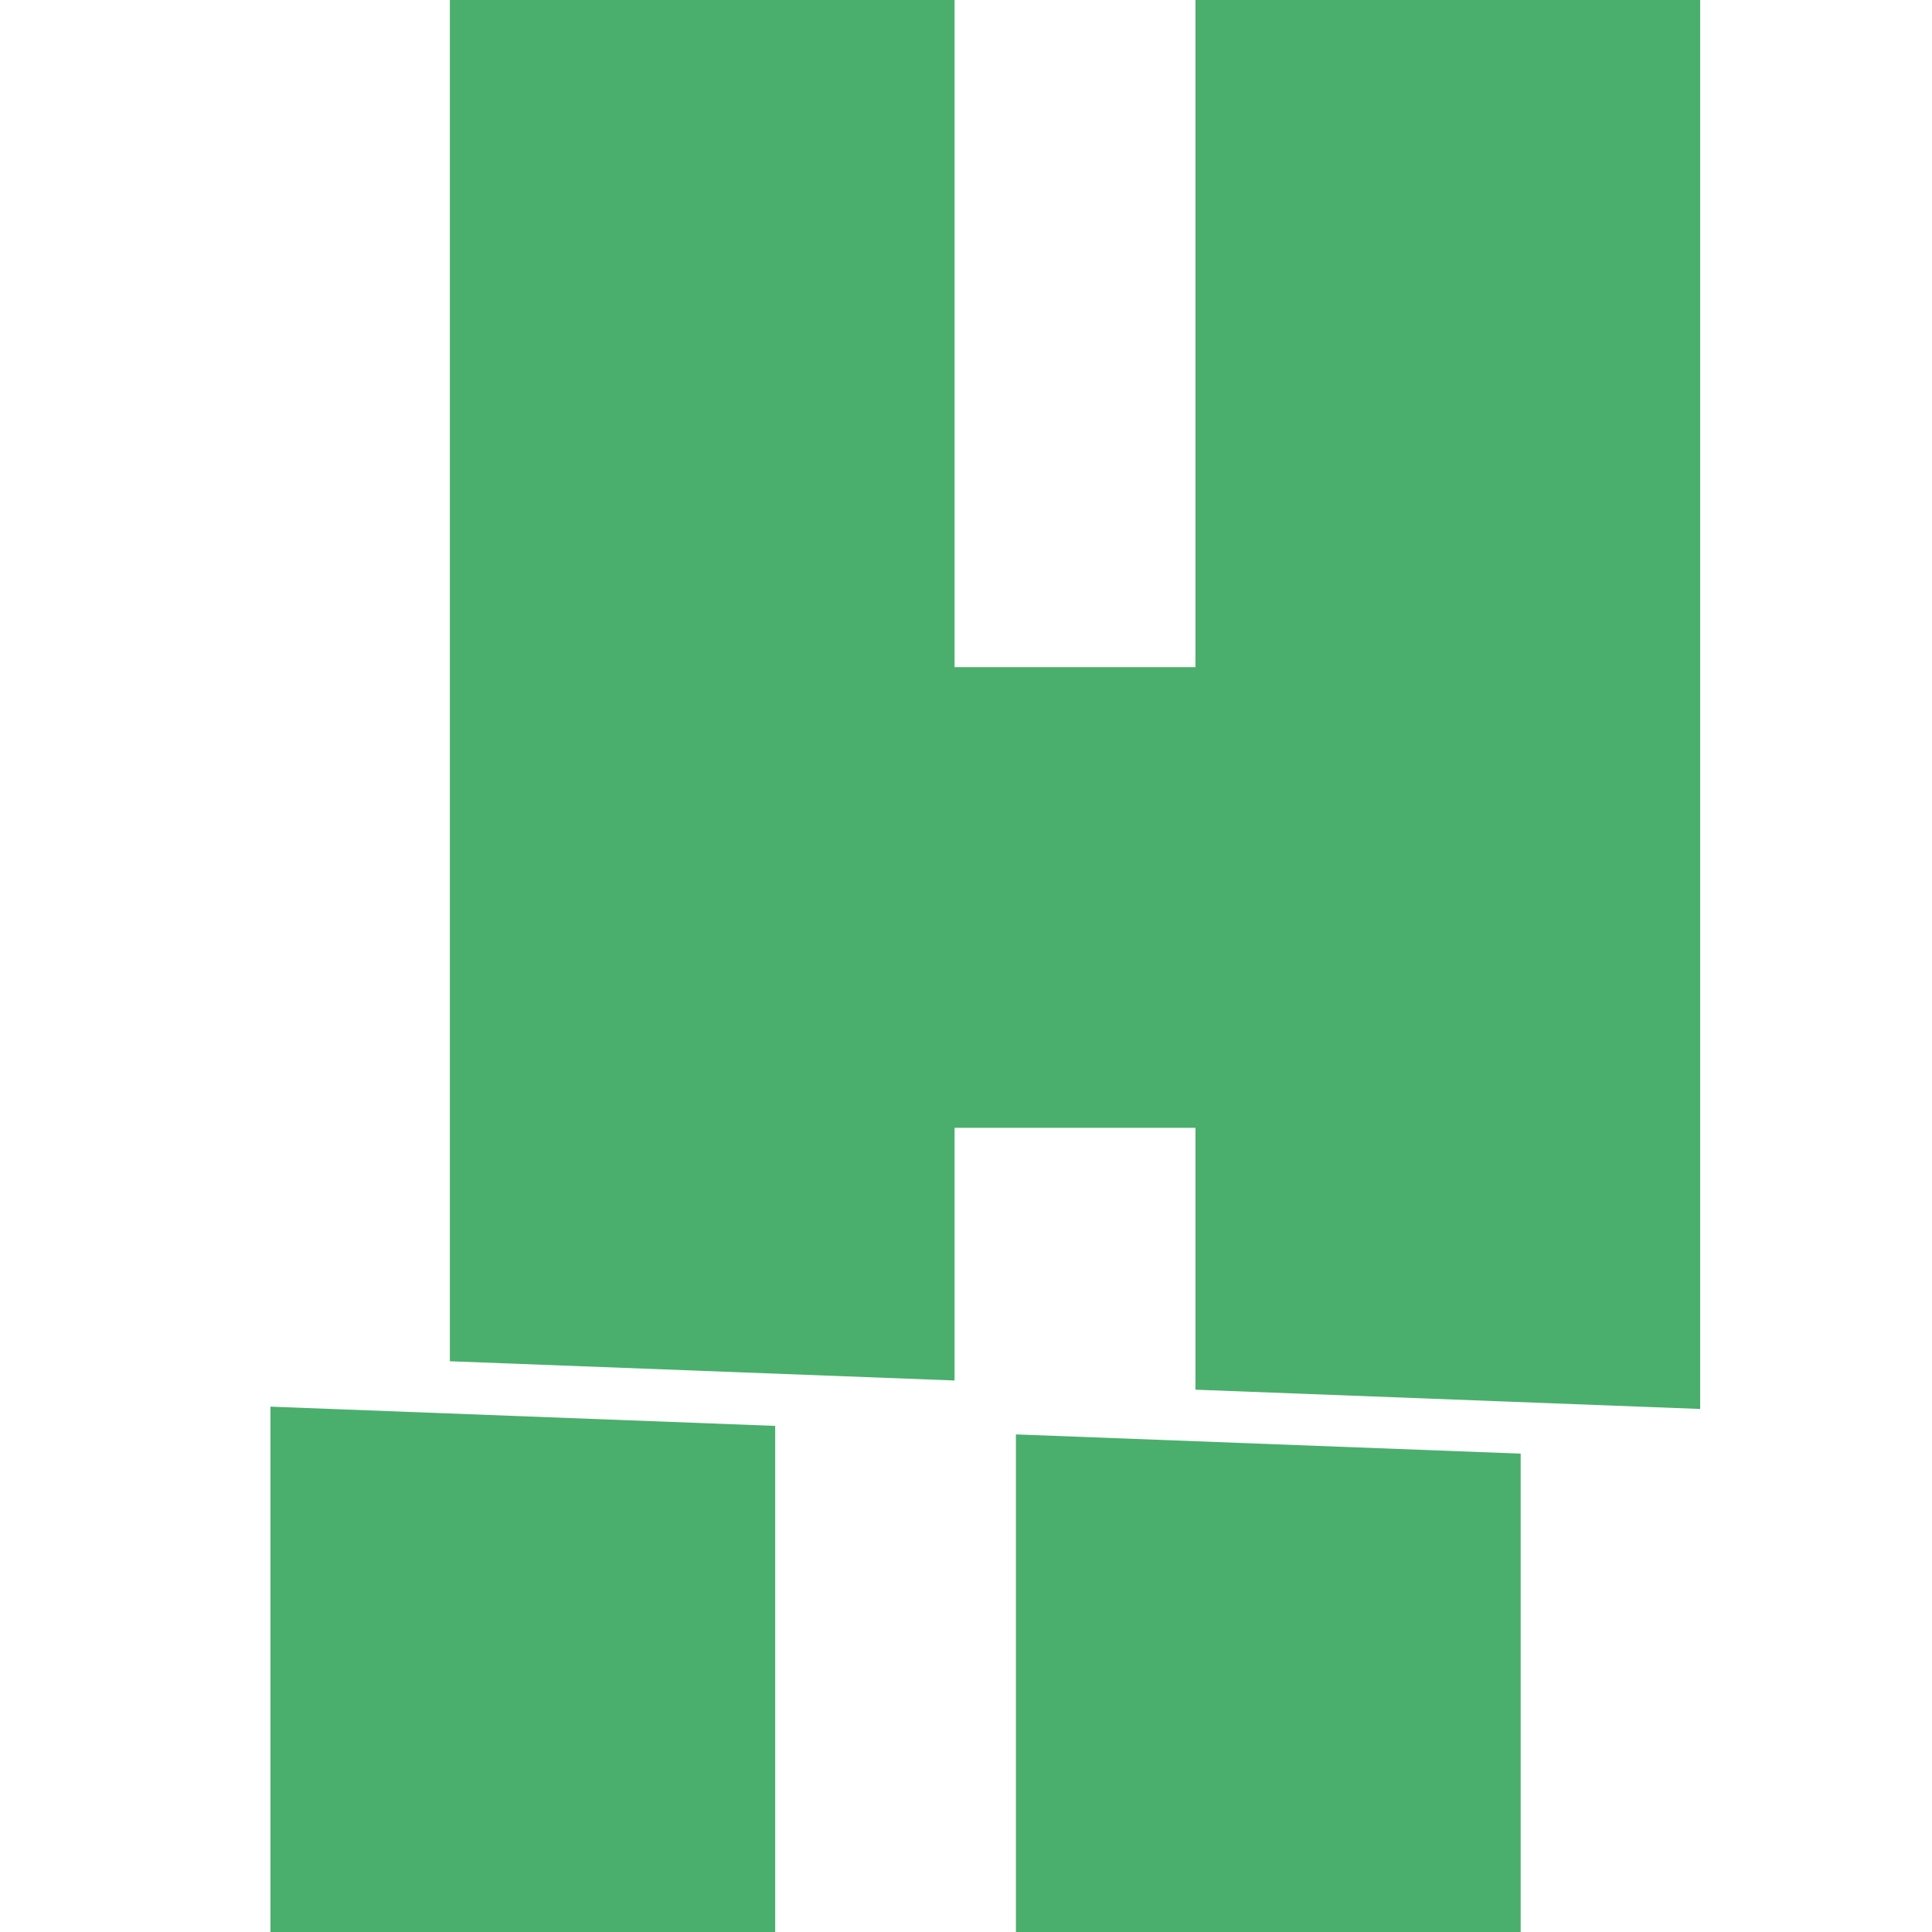 <svg width="50" height="50" viewBox="0 0 50 50" fill="none" xmlns="http://www.w3.org/2000/svg">
<path d="M7 50H20.062V36.902L7 36.404V50ZM30.938 35.965L44 36.464V0H30.938V17.265H24.704V0H11.642V35.229L24.704 35.727V29.188H30.938V35.965ZM26.292 50H39.355V37.62L26.292 37.122V50Z" fill="#4AAF6C"/>
</svg>
